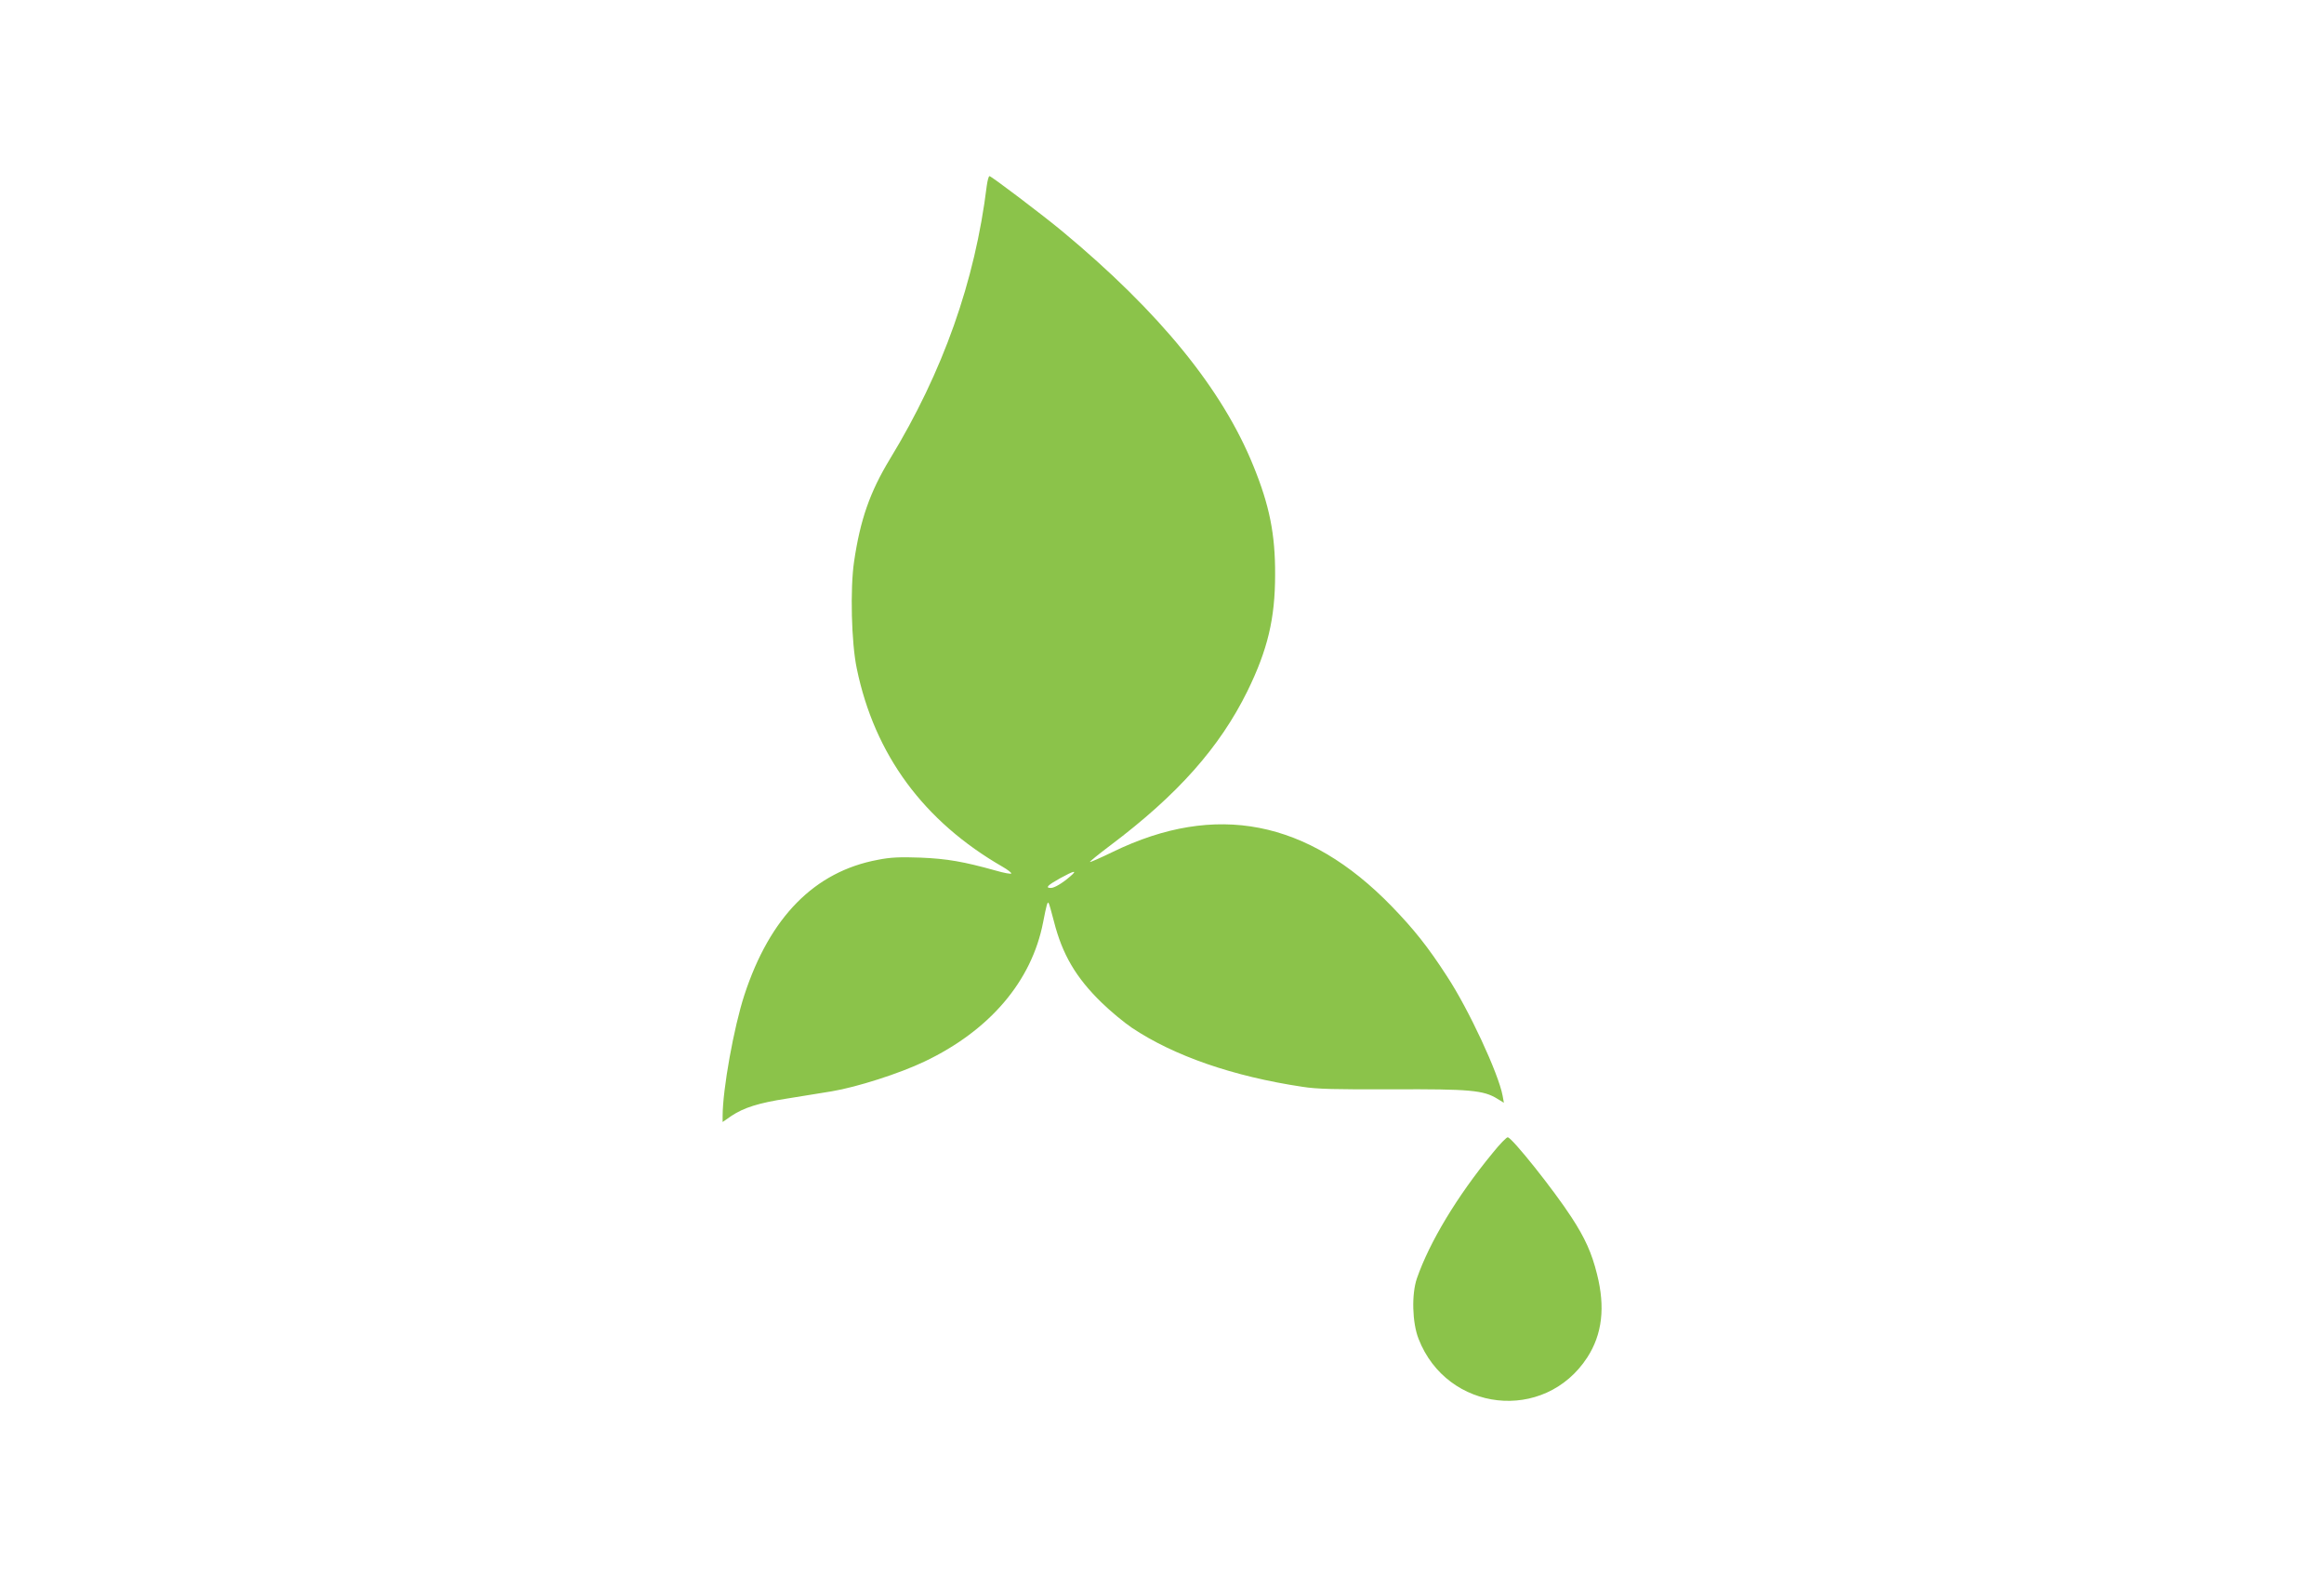 <?xml version="1.0" standalone="no"?>
<!DOCTYPE svg PUBLIC "-//W3C//DTD SVG 20010904//EN"
 "http://www.w3.org/TR/2001/REC-SVG-20010904/DTD/svg10.dtd">
<svg version="1.0" xmlns="http://www.w3.org/2000/svg"
 width="1280pt" height="867pt" viewBox="0 0 1280 867"
 preserveAspectRatio="xMidYMid meet">
<g transform="translate(0,867) scale(0.1,-0.1)"
fill="#8bc34a" stroke="none">
<path d="M5435 7648 c-65 -528 -241 -1025 -533 -1505 -111 -183 -164 -335
-198 -566 -22 -149 -15 -448 15 -589 98 -474 368 -841 804 -1092 26 -15 47
-31 47 -36 0 -5 -39 2 -87 16 -176 49 -267 65 -413 71 -113 4 -165 2 -235 -12
-348 -65 -594 -314 -735 -744 -58 -177 -120 -521 -120 -668 l0 -32 49 34 c68
45 149 71 305 95 72 12 183 30 247 40 138 23 373 98 511 164 359 171 590 442
653 766 19 97 24 115 30 108 3 -2 16 -49 30 -103 46 -181 121 -309 262 -446
48 -47 124 -110 167 -139 232 -155 558 -268 939 -325 80 -13 186 -15 497 -14
427 2 501 -5 577 -52 l36 -22 -7 39 c-23 123 -187 476 -306 657 -106 164 -183
260 -305 386 -462 476 -969 575 -1535 300 -68 -33 -125 -58 -127 -56 -2 2 48
43 112 91 371 279 603 540 756 851 111 227 152 399 152 640 1 223 -31 382
-120 600 -171 422 -516 846 -1053 1292 -106 88 -390 303 -400 303 -5 0 -11
-24 -15 -52z m460 -3804 c-45 -39 -88 -64 -107 -64 -33 0 -18 15 50 53 78 43
99 47 57 11z"/>
<path d="M8220 2319 c-195 -237 -347 -490 -416 -689 -30 -87 -26 -244 9 -333
157 -404 694 -464 929 -103 83 128 100 277 54 459 -29 117 -66 199 -141 314
-99 152 -321 430 -350 440 -6 2 -45 -38 -85 -88z"/>
</g>
</svg>
